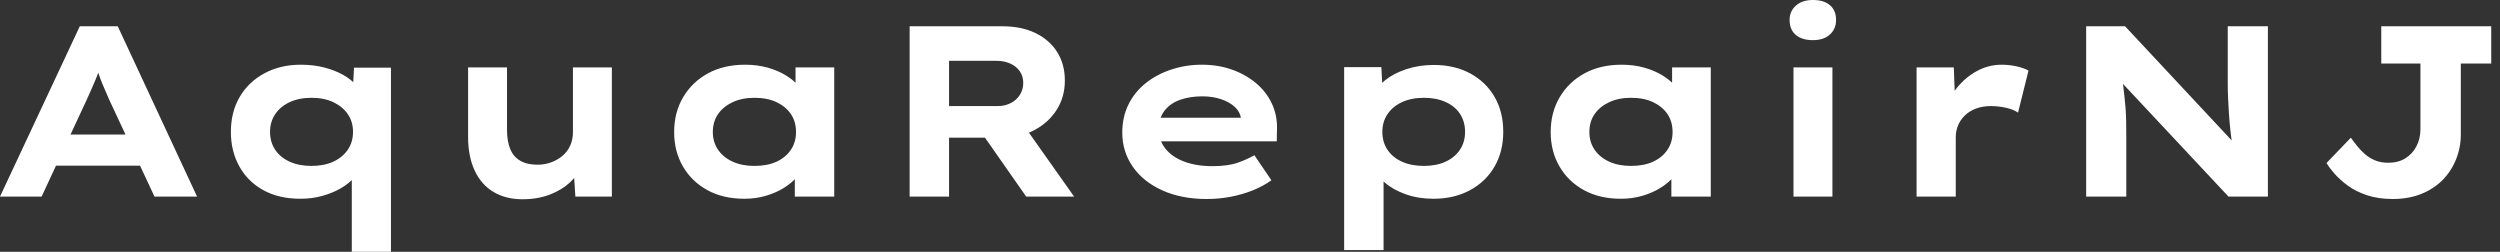 <svg baseProfile="full" height="28" version="1.1" viewBox="0 0 278 28" width="278" xmlns="http://www.w3.org/2000/svg" xmlns:ev="http://www.w3.org/2001/xml-events" xmlns:xlink="http://www.w3.org/1999/xlink"><rect x="0" y="0" width="278" height="28" fill="#333333" stroke="none"/><defs /><g><path d="M1.271 21.859 10.145 2.922H14.365L23.185 21.859H18.45L13.418 11.092Q13.175 10.497 12.918 9.929Q12.661 9.36 12.458 8.819Q12.255 8.278 12.066 7.724Q11.876 7.169 11.714 6.628L12.688 6.601Q12.499 7.196 12.309 7.764Q12.12 8.332 11.89 8.873Q11.66 9.414 11.416 9.969Q11.173 10.524 10.902 11.119L5.898 21.859ZM5.411 18.423 6.899 14.96H17.503L18.342 18.423Z M40.39 28.0V18.017L41.337 18.369Q41.229 19.072 40.661 19.735Q40.093 20.398 39.186 20.926Q38.28 21.453 37.13 21.778Q35.981 22.102 34.682 22.102Q32.301 22.102 30.57 21.156Q28.839 20.209 27.892 18.518Q26.945 16.827 26.945 14.663Q26.945 12.444 27.932 10.767Q28.92 9.09 30.692 8.143Q32.464 7.196 34.709 7.196Q36.143 7.196 37.333 7.507Q38.524 7.818 39.416 8.319Q40.309 8.819 40.85 9.442Q41.391 10.064 41.445 10.74L40.471 10.902L40.634 7.521H44.746V28.0ZM35.9 18.45Q37.306 18.45 38.334 17.977Q39.362 17.503 39.944 16.651Q40.526 15.799 40.526 14.663Q40.526 13.527 39.944 12.688Q39.362 11.849 38.334 11.362Q37.306 10.875 35.9 10.875Q34.52 10.875 33.478 11.362Q32.437 11.849 31.869 12.701Q31.3 13.554 31.3 14.663Q31.3 15.799 31.869 16.651Q32.437 17.503 33.478 17.977Q34.52 18.45 35.9 18.45Z M59.355 22.157Q57.515 22.157 56.149 21.345Q54.783 20.533 54.052 18.964Q53.322 17.395 53.322 15.204V7.494H57.65V14.419Q57.65 15.691 58.002 16.557Q58.354 17.422 59.111 17.869Q59.869 18.315 61.032 18.315Q61.843 18.315 62.547 18.058Q63.25 17.801 63.805 17.341Q64.359 16.881 64.671 16.205Q64.982 15.529 64.982 14.717V7.494H69.31V21.859H65.252L65.063 18.91L65.847 18.586Q65.523 19.478 64.63 20.303Q63.737 21.129 62.398 21.643Q61.059 22.157 59.355 22.157Z M84.054 22.102Q81.673 22.102 79.929 21.142Q78.184 20.182 77.21 18.504Q76.236 16.827 76.236 14.69Q76.236 12.499 77.237 10.808Q78.238 9.117 79.996 8.157Q81.755 7.196 84.135 7.196Q85.488 7.196 86.638 7.521Q87.787 7.845 88.667 8.386Q89.546 8.928 90.087 9.563Q90.628 10.199 90.763 10.821L89.735 10.902V7.494H94.037V21.859H89.654V18.017L90.547 18.261Q90.466 18.964 89.911 19.641Q89.357 20.317 88.477 20.871Q87.598 21.426 86.462 21.764Q85.326 22.102 84.054 22.102ZM85.163 18.45Q86.597 18.45 87.625 17.977Q88.653 17.503 89.221 16.651Q89.789 15.799 89.789 14.69Q89.789 13.527 89.221 12.688Q88.653 11.849 87.625 11.362Q86.597 10.875 85.163 10.875Q83.784 10.875 82.742 11.362Q81.7 11.849 81.119 12.688Q80.537 13.527 80.537 14.69Q80.537 15.799 81.119 16.651Q81.7 17.503 82.742 17.977Q83.784 18.45 85.163 18.45Z M102.423 21.859V2.922H112.73Q114.868 2.922 116.423 3.679Q117.979 4.437 118.831 5.789Q119.683 7.142 119.683 8.955Q119.683 10.794 118.763 12.228Q117.843 13.662 116.261 14.487Q114.678 15.312 112.73 15.312H106.806V21.859ZM115.382 21.859 109.403 13.31 114.191 12.634 120.711 21.859ZM106.806 11.795H112.243Q113.001 11.795 113.65 11.471Q114.3 11.146 114.678 10.551Q115.057 9.956 115.057 9.225Q115.057 8.468 114.665 7.913Q114.272 7.358 113.596 7.061Q112.92 6.763 112.081 6.763H106.806Z M135.455 22.129Q132.642 22.129 130.518 21.169Q128.394 20.209 127.231 18.531Q126.068 16.854 126.068 14.744Q126.068 13.013 126.757 11.619Q127.447 10.226 128.665 9.252Q129.882 8.278 131.505 7.737Q133.129 7.196 134.914 7.196Q136.727 7.196 138.255 7.737Q139.784 8.278 140.933 9.239Q142.083 10.199 142.705 11.525Q143.328 12.85 143.273 14.446L143.246 15.718H129.071L128.448 13.094H139.729L139.27 13.689V13.148Q139.161 12.417 138.566 11.876Q137.971 11.335 137.038 11.024Q136.104 10.713 134.968 10.713Q133.615 10.713 132.52 11.092Q131.424 11.471 130.775 12.296Q130.126 13.121 130.126 14.419Q130.126 15.583 130.856 16.516Q131.586 17.449 132.939 17.963Q134.292 18.477 136.104 18.477Q137.863 18.477 138.972 18.071Q140.081 17.666 140.757 17.26L142.651 20.046Q141.704 20.723 140.541 21.183Q139.378 21.643 138.093 21.886Q136.808 22.129 135.455 22.129Z M150.74 27.811V7.467H154.879L155.042 10.713L154.23 10.47Q154.419 9.631 155.326 8.9Q156.232 8.17 157.639 7.697Q159.045 7.223 160.723 7.223Q163.022 7.223 164.767 8.17Q166.512 9.117 167.472 10.781Q168.433 12.444 168.433 14.663Q168.433 16.854 167.459 18.531Q166.485 20.209 164.727 21.156Q162.968 22.102 160.669 22.102Q158.991 22.102 157.585 21.602Q156.178 21.101 155.258 20.303Q154.338 19.505 154.122 18.694L155.123 18.315V27.811ZM159.614 18.45Q160.993 18.45 162.021 17.977Q163.049 17.503 163.617 16.651Q164.186 15.799 164.186 14.663Q164.186 13.527 163.631 12.674Q163.076 11.822 162.035 11.349Q160.993 10.875 159.614 10.875Q158.207 10.875 157.165 11.362Q156.124 11.849 155.556 12.701Q154.987 13.554 154.987 14.663Q154.987 15.799 155.556 16.651Q156.124 17.503 157.165 17.977Q158.207 18.45 159.614 18.45Z M181.527 22.102Q179.146 22.102 177.401 21.142Q175.656 20.182 174.682 18.504Q173.708 16.827 173.708 14.69Q173.708 12.499 174.709 10.808Q175.71 9.117 177.469 8.157Q179.227 7.196 181.608 7.196Q182.96 7.196 184.11 7.521Q185.26 7.845 186.139 8.386Q187.018 8.928 187.559 9.563Q188.1 10.199 188.236 10.821L187.208 10.902V7.494H191.509V21.859H187.127V18.017L188.019 18.261Q187.938 18.964 187.384 19.641Q186.829 20.317 185.95 20.871Q185.071 21.426 183.934 21.764Q182.798 22.102 181.527 22.102ZM182.636 18.45Q184.07 18.45 185.098 17.977Q186.126 17.503 186.694 16.651Q187.262 15.799 187.262 14.69Q187.262 13.527 186.694 12.688Q186.126 11.849 185.098 11.362Q184.07 10.875 182.636 10.875Q181.256 10.875 180.214 11.362Q179.173 11.849 178.591 12.688Q178.01 13.527 178.01 14.69Q178.01 15.799 178.591 16.651Q179.173 17.503 180.214 17.977Q181.256 18.45 182.636 18.45Z M200.707 21.859V7.494H205.036V21.859ZM202.871 4.464Q201.654 4.464 200.964 3.882Q200.274 3.3 200.274 2.218Q200.274 1.244 200.978 0.622Q201.681 0.0 202.871 0.0Q204.089 0.0 204.765 0.582Q205.442 1.163 205.442 2.218Q205.442 3.219 204.752 3.842Q204.062 4.464 202.871 4.464Z M214.396 21.859V7.494H218.535L218.725 12.688L217.48 12.444Q217.913 10.984 218.86 9.793Q219.807 8.603 221.105 7.9Q222.404 7.196 223.838 7.196Q224.676 7.196 225.488 7.372Q226.3 7.548 226.841 7.845L225.677 12.526Q225.19 12.174 224.338 11.985Q223.486 11.795 222.647 11.795Q221.728 11.795 220.984 12.079Q220.24 12.363 219.739 12.864Q219.239 13.364 218.995 13.973Q218.752 14.582 218.752 15.258V21.859Z M233.252 21.859V2.922H237.581L250.214 16.448L249.538 16.313Q249.376 15.312 249.281 14.406Q249.186 13.5 249.132 12.661Q249.078 11.822 249.038 11.011Q248.997 10.199 248.997 9.347Q248.997 8.495 248.997 7.602V2.922H253.461V21.859H249.078L236.012 7.9L237.175 8.089Q237.283 8.738 237.351 9.36Q237.418 9.983 237.5 10.645Q237.581 11.308 237.635 12.039Q237.689 12.769 237.702 13.635Q237.716 14.5 237.716 15.529V21.859Z M267.339 22.129Q265.743 22.129 264.485 21.71Q263.227 21.291 262.348 20.642Q261.469 19.992 260.873 19.316Q260.278 18.64 259.981 18.126L262.686 15.312Q263.011 15.772 263.403 16.259Q263.795 16.746 264.282 17.165Q264.769 17.585 265.405 17.842Q266.041 18.099 266.852 18.099Q267.961 18.099 268.759 17.598Q269.557 17.098 269.99 16.245Q270.423 15.393 270.423 14.392V7.061H266.068V2.922H278.296V7.061H274.914V14.933Q274.914 16.421 274.373 17.747Q273.832 19.072 272.858 20.046Q271.884 21.02 270.491 21.575Q269.098 22.129 267.339 22.129Z " fill="rgb(255,255,255)" transform="translate(-1.271, 0)" /></g></svg>